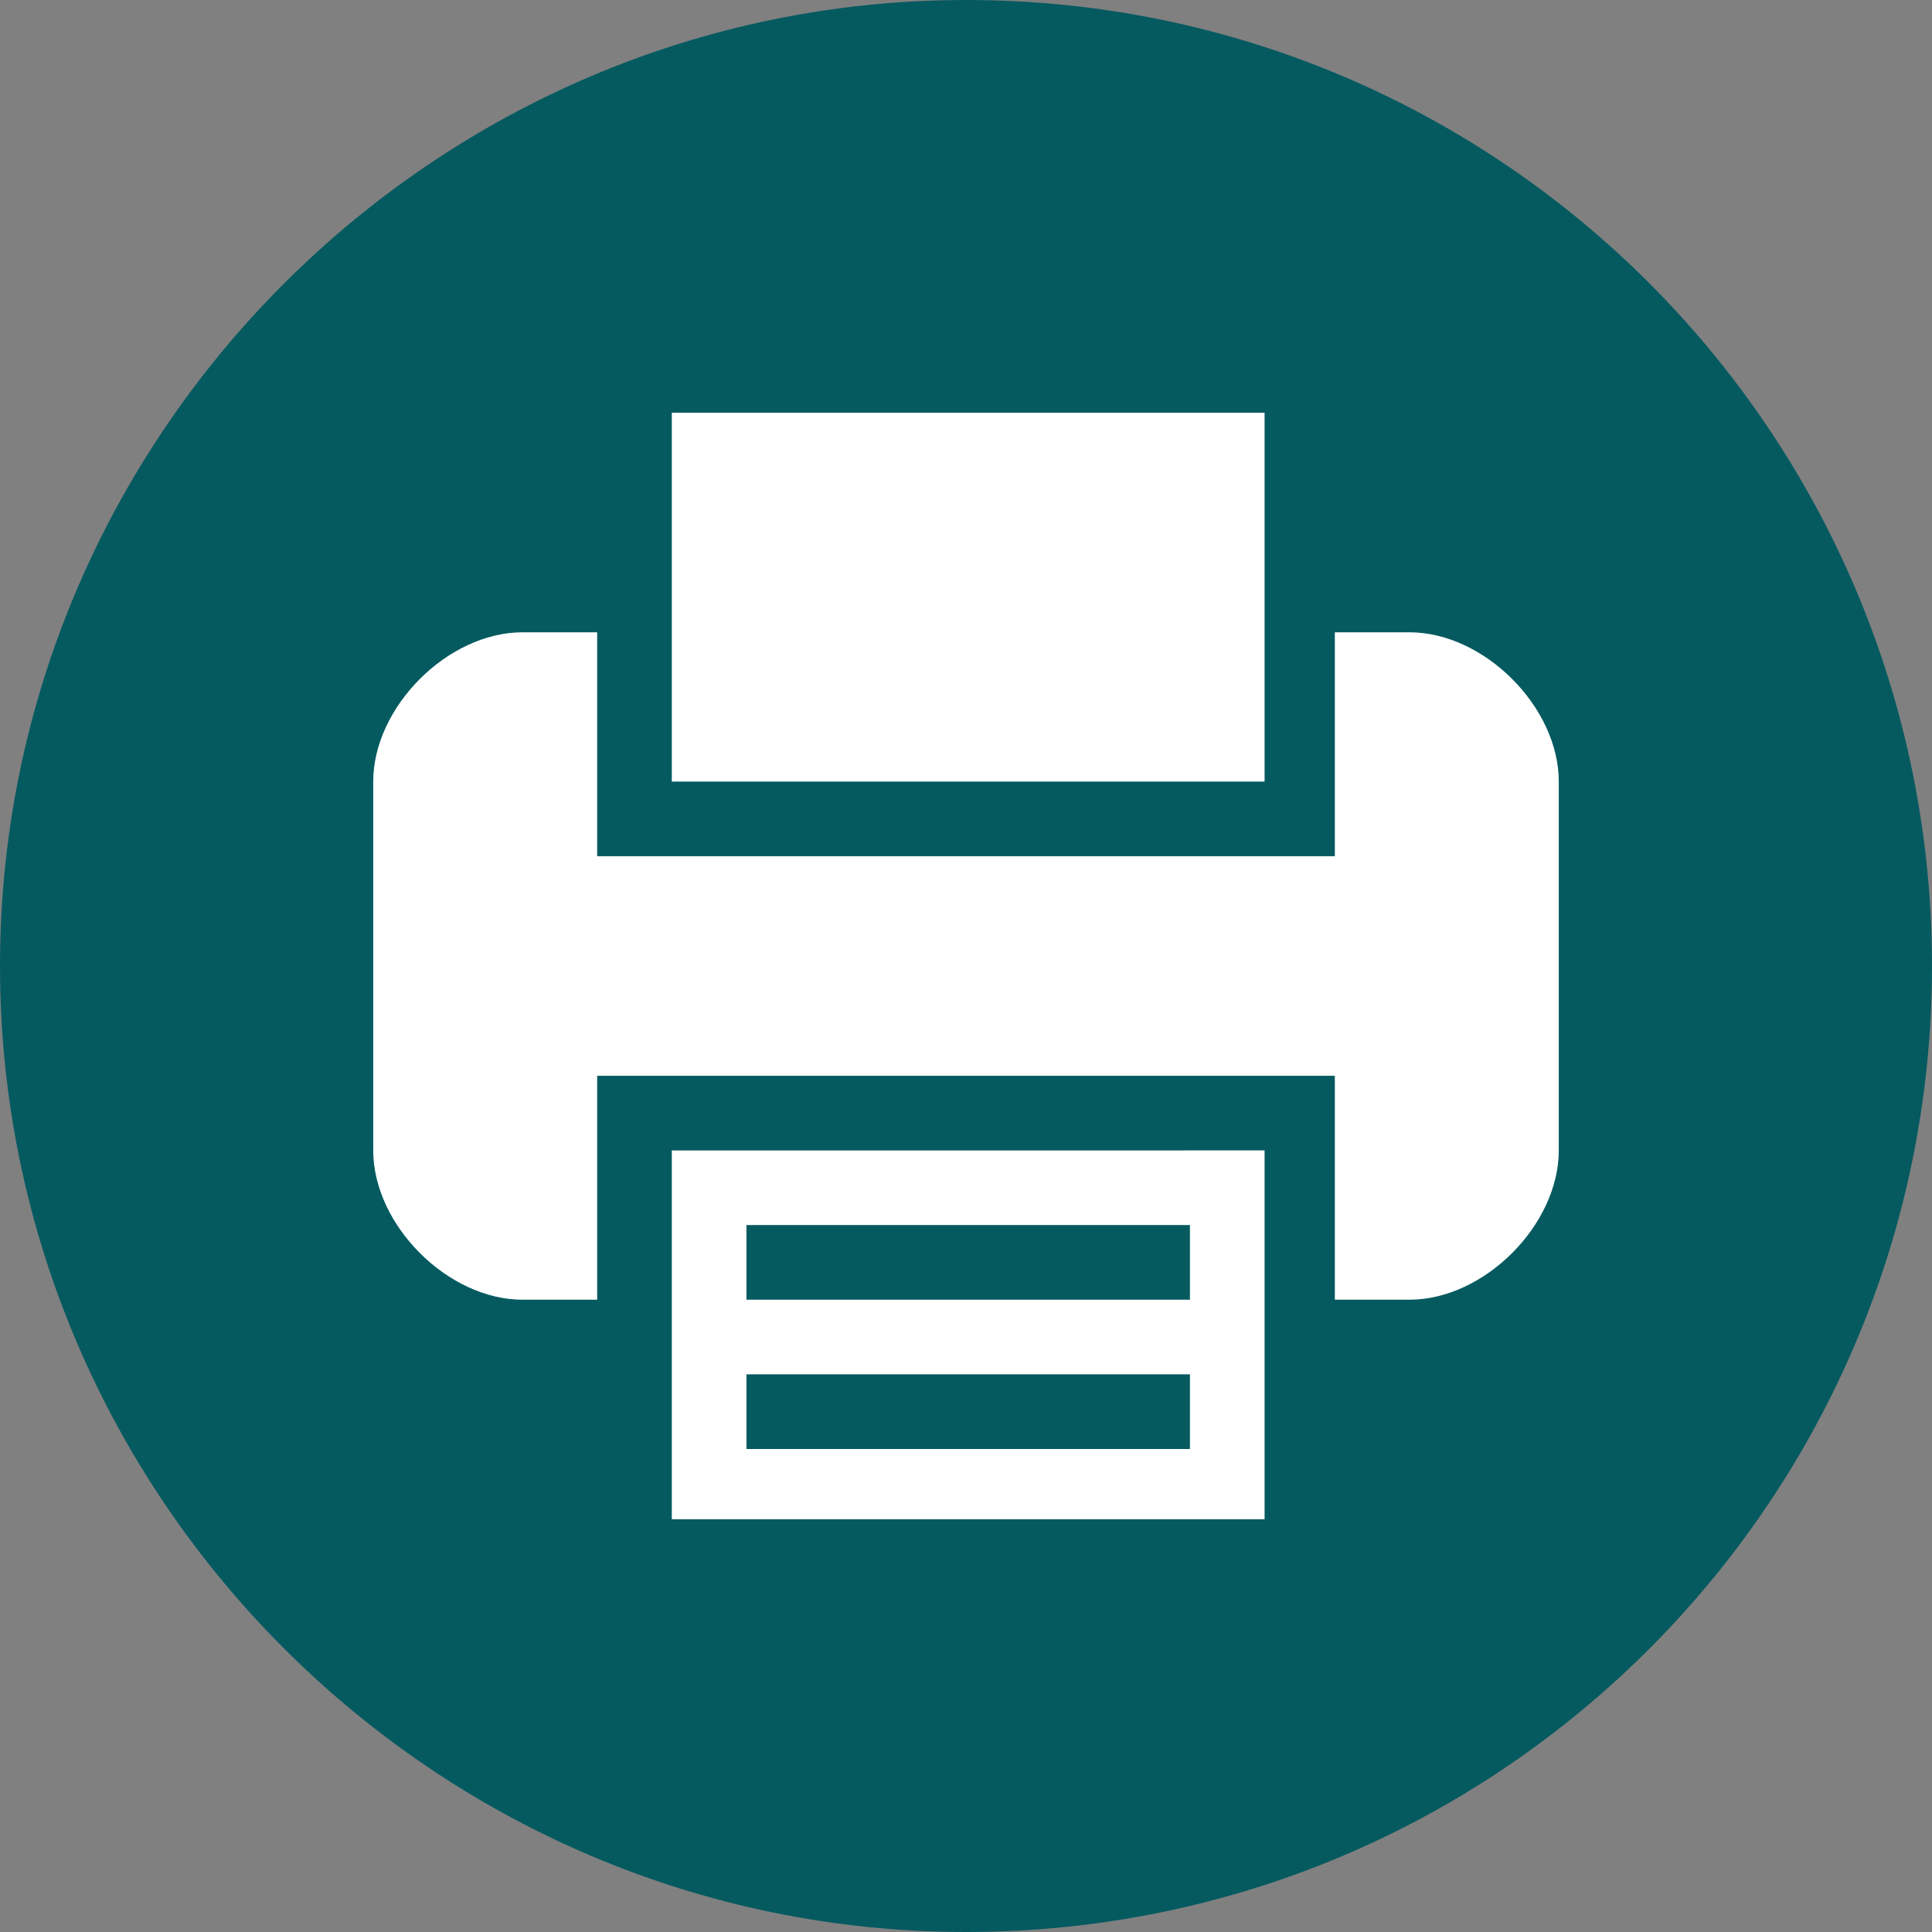 <?xml version="1.0" encoding="utf-8"?>
<!-- Generator: Adobe Illustrator 22.0.1, SVG Export Plug-In . SVG Version: 6.00 Build 0)  -->
<svg version="1.1" id="Layer_1" xmlns="http://www.w3.org/2000/svg" xmlns:xlink="http://www.w3.org/1999/xlink" x="0px" y="0px"
	 width="44px" height="44px" viewBox="0 0 44 44" style="enable-background:new 0 0 44 44;" xml:space="preserve">
<rect x="0" y="0" width="44" height="44" fill="#808080" stroke="none"/>
<style type="text/css">
	.st0{fill:#055a60;}
	.st1{fill:#FFFFFF;}
</style>
<path class="st0" d="M22,44c12.2,0,22-9.9,22-22S34.2,0,22,0C9.9,0,0,9.9,0,22S9.9,44,22,44"/>
<path class="st1" d="M17,31.3h10.1V33H17V31.3z M17,27.9h10.1v1.7H17V27.9z M15.3,29.6v5h13.5v-8.4H15.3V29.6z"/>
<polygon class="st1" points="28.8,14.4 28.8,9.4 15.3,9.4 15.3,17.8 28.8,17.8 "/>
<path class="st1" d="M32.1,14.4h-1.7v5.1H13.6v-5.1h-1.7c-1.7,0-3.4,1.7-3.4,3.4v8.4c0,1.7,1.7,3.4,3.4,3.4h1.7v-5.1h16.8v5.1h1.7
	c1.7,0,3.4-1.7,3.4-3.4v-8.4C35.5,16.1,33.8,14.4,32.1,14.4"/>
<g>
</g>
<g>
</g>
<g>
</g>
<g>
</g>
<g>
</g>
<g>
</g>
<g>
</g>
<g>
</g>
<g>
</g>
<g>
</g>
<g>
</g>
<g>
</g>
<g>
</g>
<g>
</g>
<g>
</g>
</svg>
